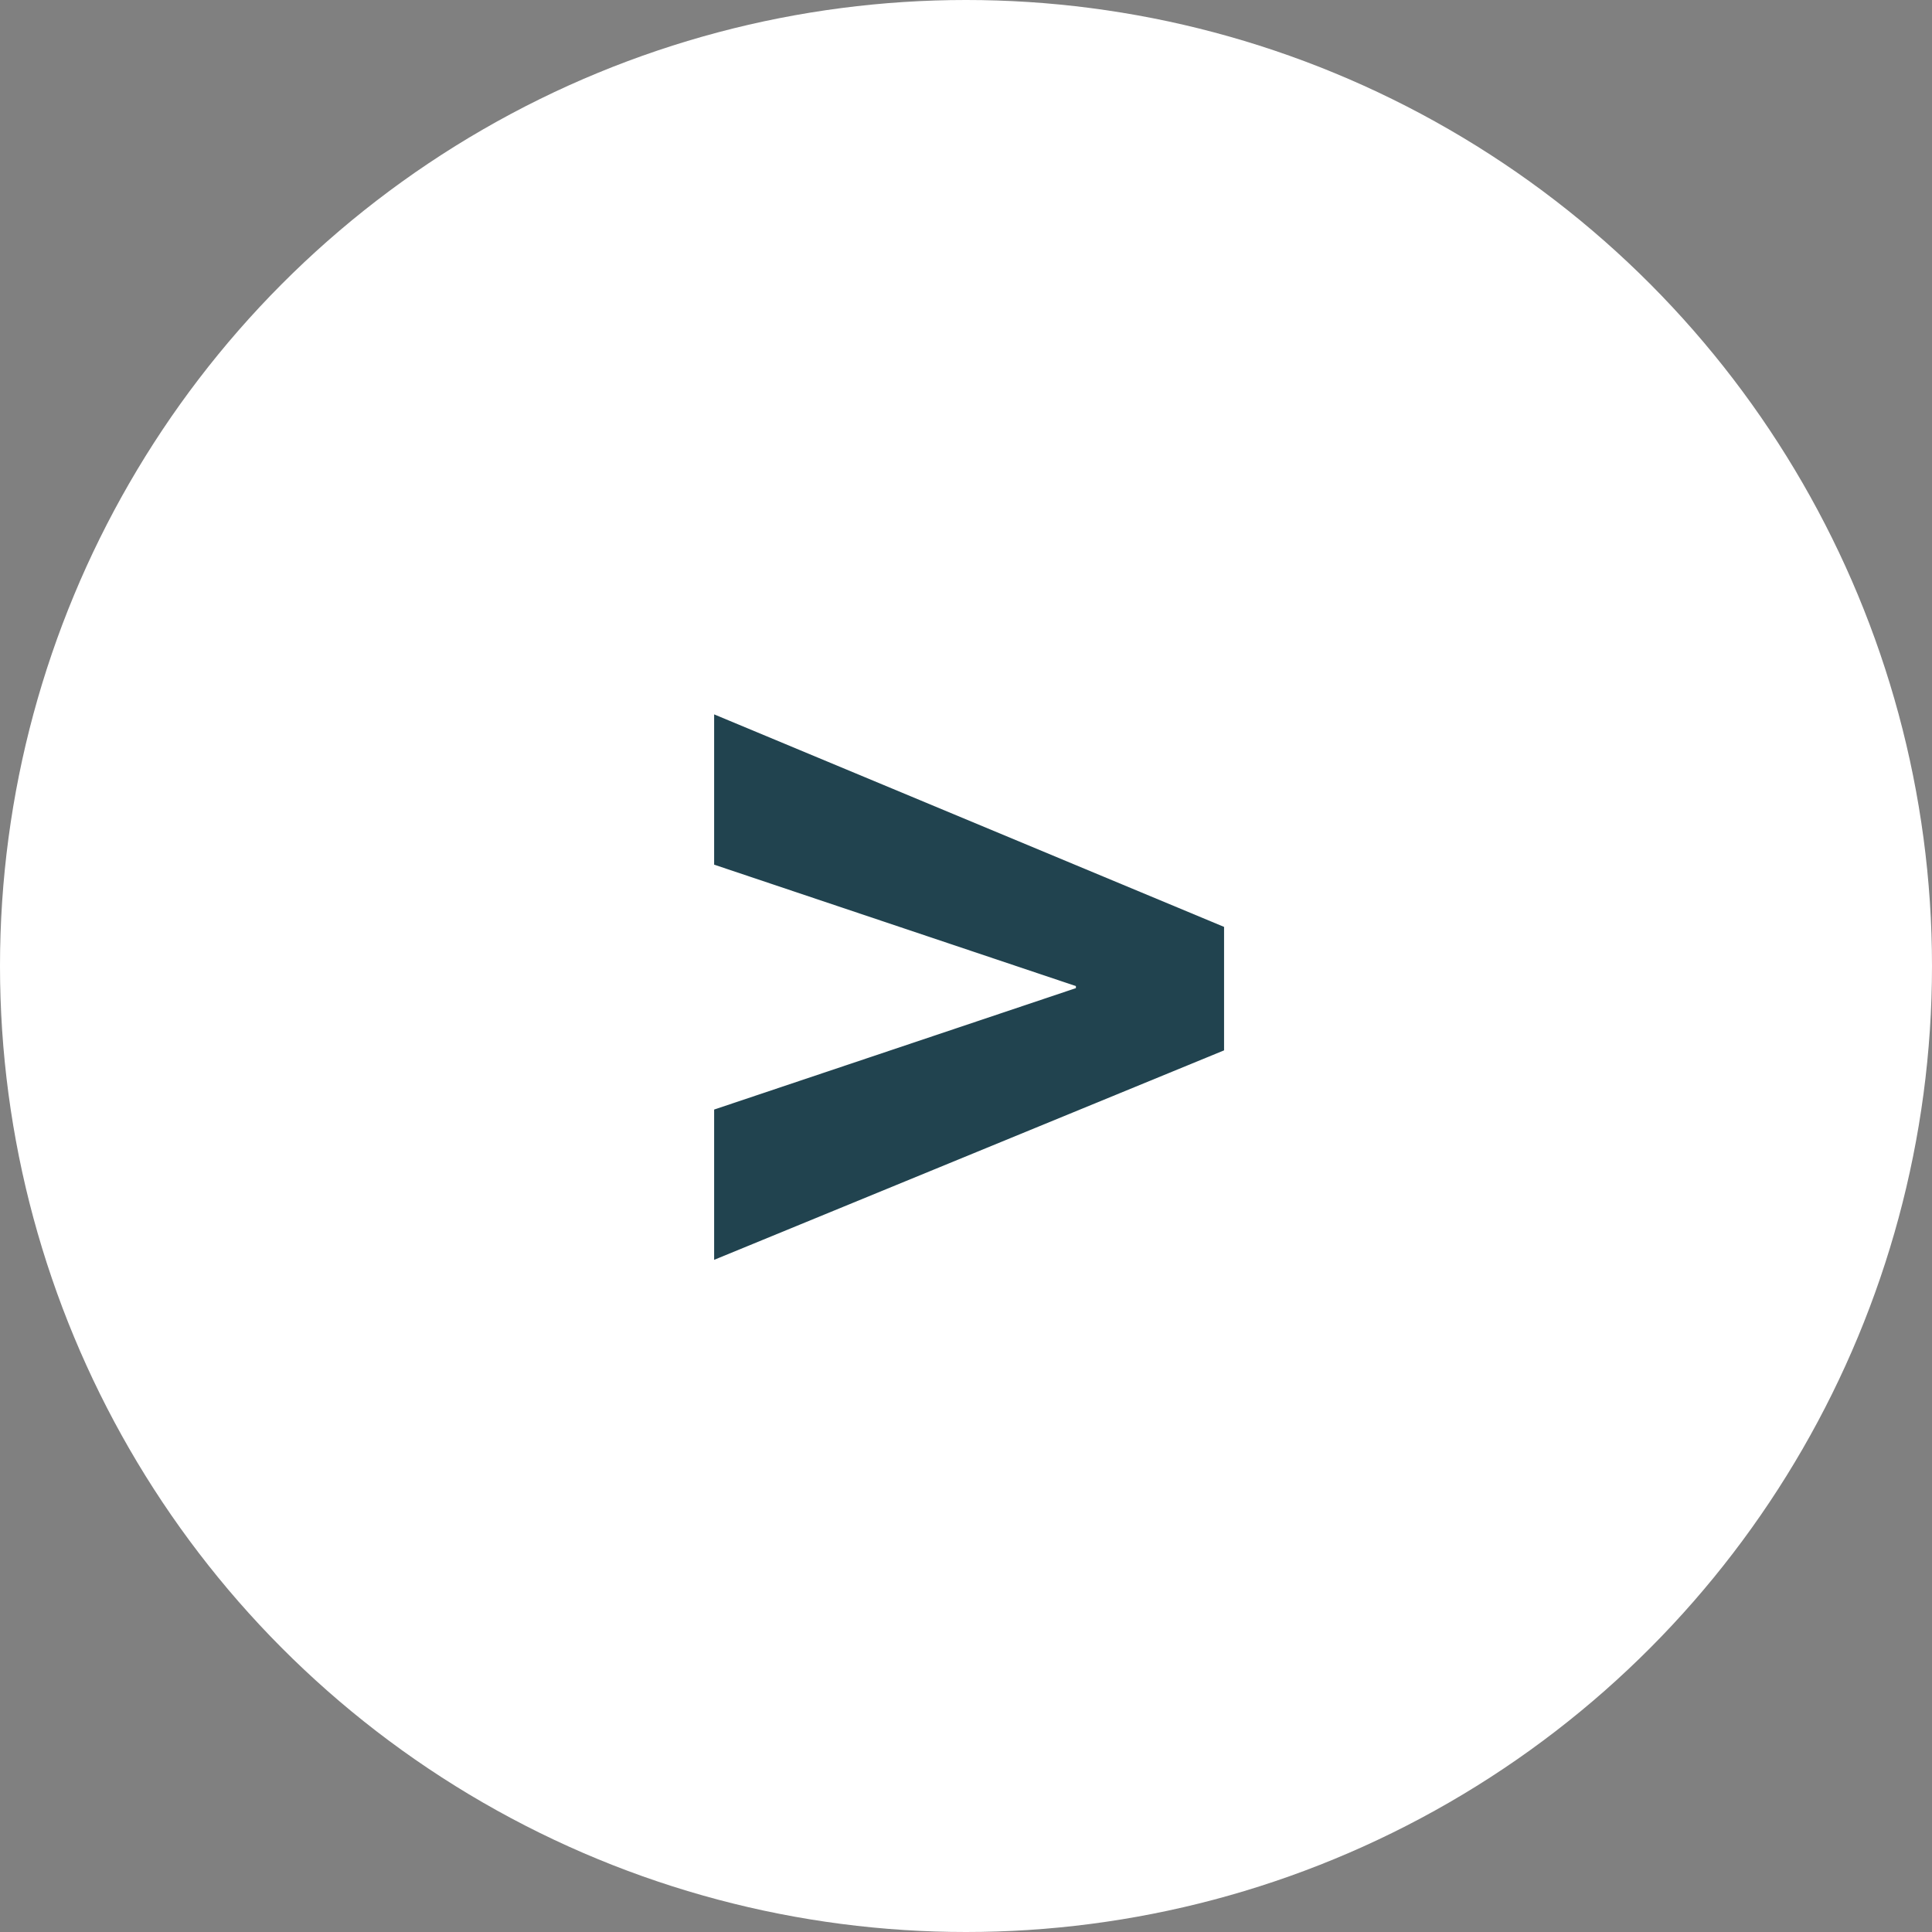 <svg xmlns="http://www.w3.org/2000/svg" width="33" height="33" viewBox="0 0 33 33" fill="none"><rect x="0" y="0" width="33" height="33" fill="#808080" stroke="none"/><circle cx="16.5" cy="16.5" r="16.5" fill="white"></circle><path d="M20.908 15.832L20.908 17.941L12.198 21.519L12.198 18.952L18.377 16.878L18.377 16.843L12.198 14.769L12.198 12.202L20.908 15.832Z" fill="#21434F"></path></svg>